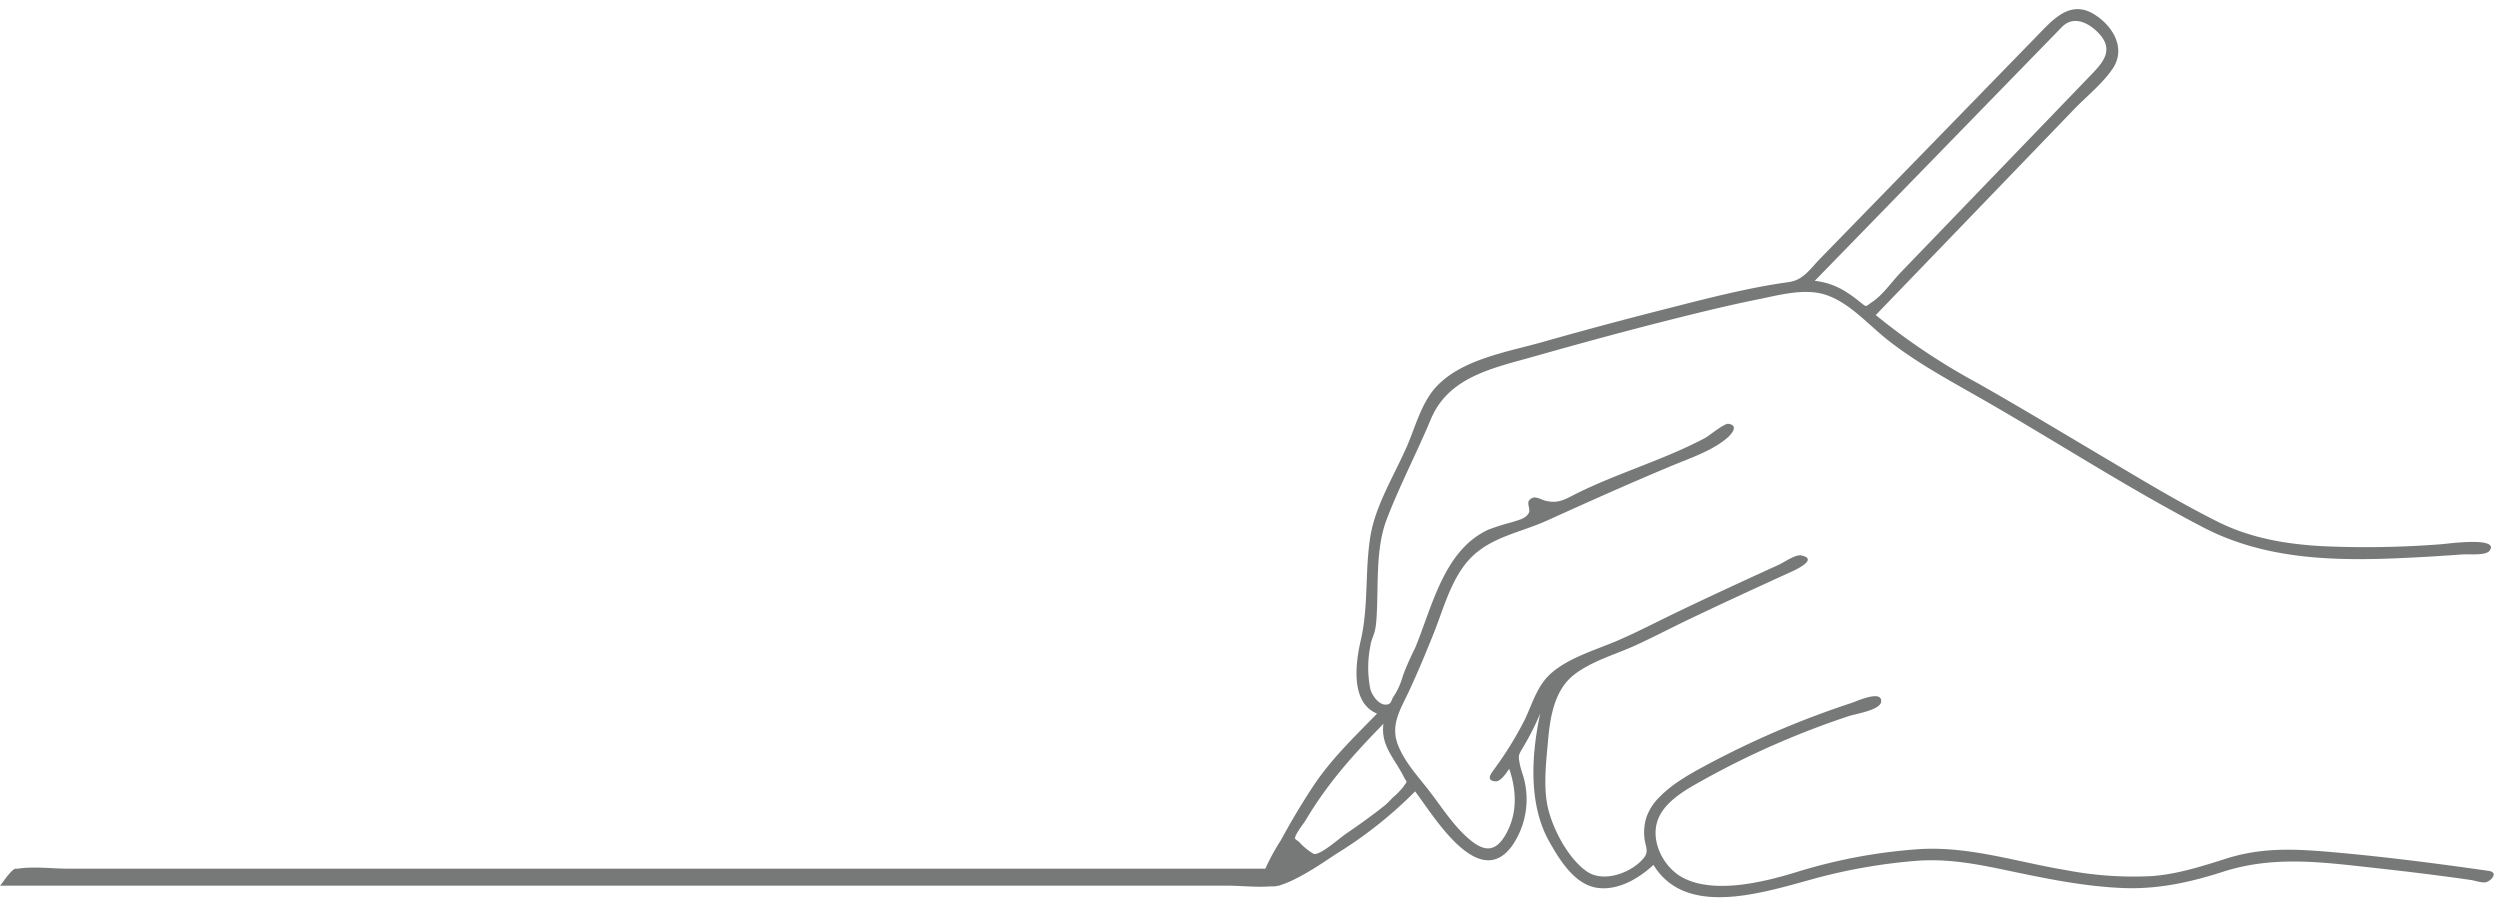 <?xml version="1.0" encoding="UTF-8" standalone="no"?><svg xmlns="http://www.w3.org/2000/svg" xmlns:xlink="http://www.w3.org/1999/xlink" fill="#777878" height="181.8" preserveAspectRatio="xMidYMid meet" version="1" viewBox="-0.0 -1.8 492.2 181.8" width="492.2" zoomAndPan="magnify"><g id="change1_1"><path d="M489.925,169.652c-10.222-1.463-20.471-2.784-30.756-3.684-7.287-.64-13.764-.978-20.845,1.266-4.782,1.513-9.49,3.035-14.523,3.442a70.731,70.731,0,0,1-17.307-1.211c-9.646-1.614-19.095-4.772-28.96-4.064a105.611,105.611,0,0,0-23.565,4.411c-6.4,1.984-16.439,4.544-22.729,1.143-3.927-2.126-6.6-7.643-4.622-11.881,1.664-3.579,6.062-5.828,9.326-7.652a167.177,167.177,0,0,1,28.114-12.256c1.147-.389,6.13-1.166,6.3-2.789.261-2.464-4.882-.1-5.769.2a178.064,178.064,0,0,0-28.3,12.073c-3.369,1.81-6.944,3.748-9.627,6.532a10.243,10.243,0,0,0-2.5,3.89,9.766,9.766,0,0,0-.43,3.876c.146,1.934,1.056,2.793-.178,4.261-2.363,2.816-7.762,4.823-11.044,2.624-3.712-2.482-6.862-8.48-7.8-12.8-.878-4.018-.3-8.855.059-12.919.411-4.663,1.216-10.016,5.134-13.074,3.525-2.747,8.21-3.991,12.219-5.838,3.529-1.623,6.971-3.433,10.478-5.106,6.633-3.168,13.312-6.244,20-9.289.928-.421,5.5-2.528,2.053-3.255-1.157-.247-3.378,1.349-4.352,1.792-6.958,3.177-13.911,6.377-20.8,9.7-3.666,1.769-7.268,3.653-11.008,5.262-4.224,1.819-9.476,3.314-13.01,6.359-2.843,2.446-3.739,5.988-5.3,9.248a68.906,68.906,0,0,1-5.915,9.6c-.562.809-1.934,2.391.187,2.514,1.07.064,2.226-1.829,2.683-2.455,1.335,3.909,1.618,8.16-.2,11.968-1.682,3.52-3.7,4.887-6.921,2.473-3.291-2.468-5.755-6.3-8.2-9.54-2.277-3.026-5.234-6.075-6.606-9.655-1.495-3.913.5-6.926,2.107-10.359,1.751-3.744,3.342-7.57,4.882-11.4,1.792-4.448,3.077-9.385,5.92-13.307,4.146-5.719,10.468-6.35,16.539-9.1,8.251-3.735,16.434-7.406,24.8-10.884,3.438-1.426,7.442-2.779,10.363-5.152.809-.658,2.752-2.6.485-2.976-.837-.137-3.831,2.377-4.631,2.8-8,4.242-16.809,6.775-24.941,10.752-2.437,1.193-3.762,2.24-6.4,1.609-1.147-.274-2.281-1.271-3.264-.1-.507.6.256,1.737-.046,2.4-.535,1.166-1.87,1.422-3.264,1.883a46.136,46.136,0,0,0-4.763,1.509c-8.791,4.069-11.035,15.255-14.409,23.328a51.575,51.575,0,0,0-2.386,5.422,14.016,14.016,0,0,1-1.888,4.165c-.347.521-.379,1.221-.955,1.426-1.719.613-3.374-1.865-3.6-3.131a21.578,21.578,0,0,1,.078-8.516,1.587,1.587,0,0,1,.05-.338c.443-1.664.887-1.874,1.088-4.5.009-.078.014-.16.018-.242.453-6.322-.27-13.7,2.03-19.689,2.555-6.656,5.92-13.083,8.676-19.671,3.534-8.443,12.338-10.093,20.507-12.416,9.376-2.661,18.793-5.216,28.251-7.579,5.239-1.312,10.5-2.578,15.794-3.643,3.922-.791,8.567-2.08,12.548-1.051,4.928,1.28,8.864,5.924,12.768,9.01,5.956,4.7,12.589,8.21,19.149,11.977,14.386,8.26,28.361,17.339,43.085,25,13.54,7.044,28.818,6.624,43.711,5.787,2.473-.137,4.942-.306,7.415-.485,1.106-.082,4.512.288,5.239-.741,1.989-2.807-8.434-1.33-9.6-1.253a191.937,191.937,0,0,1-23.442.375c-7.182-.416-14.057-1.586-20.525-4.823-7.534-3.767-14.77-8.155-22.011-12.448-8.37-4.96-16.708-9.988-25.17-14.788A128.006,128.006,0,0,1,369.3,60.228q14.173-14.7,28.347-29.408,5.342-5.547,10.688-11.095c2.455-2.551,5.664-5.092,7.634-8.046,2.7-4.037-.091-8.5-3.748-10.711-4.617-2.788-7.982,1.019-10.958,4.082Q390.608,16,379.948,26.949L365.575,41.7q-3.62,3.723-7.246,7.442c-2,2.057-3.3,4.2-6.139,4.594-8.274,1.143-16.452,3.314-24.539,5.367q-12.1,3.072-24.118,6.482c-6.788,1.911-15.739,3.351-20.759,8.754-2.9,3.131-4.073,7.78-5.723,11.6-2.482,5.751-6.267,11.707-7.264,17.943-1.079,6.775-.329,13.691-1.883,20.4-1.038,4.48-2.053,12.265,3.214,14.413-4.516,4.635-9.06,8.955-12.635,14.377-2.249,3.41-4.343,6.935-6.29,10.528a40.948,40.948,0,0,0-3.062,5.623H13.37c-3.136,0-6.708-.481-9.817,0a2.955,2.955,0,0,1-.435,0c-.544,0-1.388,1.154-1.726,1.516-.167.179-1.3,1.828-1.392,1.828H241.548c2.748,0,5.83.369,8.643.137a4.435,4.435,0,0,0,1.506-.14c.034,0,.07,0,.1,0a.742.742,0,0,0,.373-.135c3.831-1.153,9.692-5.349,10.881-6.1a83.185,83.185,0,0,0,15.561-12.324c3.584,4.731,12.434,19.68,19.026,10.807a16.075,16.075,0,0,0,2.583-12.512c-.233-1.275-.8-2.505-1.019-3.767-.3-1.646-.27-1.618.677-3.237a50.618,50.618,0,0,0,3.365-6.647c-1.728,8.009-2.386,17.828,1.737,25.17,2.021,3.6,4.987,8.512,9.44,9.17,4.11.613,8.219-1.819,11.113-4.512,6.994,11.492,24.448,4.384,34.523,1.97a110.765,110.765,0,0,1,17.207-2.766c6.148-.471,11.785.6,17.787,1.86,7.62,1.6,15.319,3.218,23.126,3.5,6.8.242,13.083-1.147,19.511-3.218,10.089-3.255,19.881-1.833,30.253-.695q7.33.8,14.647,1.778c1.3.178,2.6.361,3.9.549.823.114,2.162.622,2.976.425C490.382,171.673,492.042,169.945,489.925,169.652ZM405.94,3.525c2.427-2.5,5.673-.635,7.529,1.527,2.633,3.067.571,5.454-1.7,7.8q-6.72,6.981-13.44,13.956-9.284,9.634-18.569,19.273-2.75,2.846-5.49,5.691c-1.737,1.8-3.589,4.521-5.678,5.888-1.477.969-.914,1.147-2.583-.16a28.123,28.123,0,0,0-2.446-1.765,14.268,14.268,0,0,0-6.276-2.244Q381.614,28.507,405.94,3.525ZM276.265,153.15a16.018,16.018,0,0,1-2.053,2.08c-.494.494-.965,1.033-1.5,1.481-2.469,1.97-5.047,3.822-7.662,5.6-1.3.882-4.983,4.215-6.368,4.027a11.706,11.706,0,0,1-2.912-2.382c-.027-.046-.773-.512-.8-.654-.128-.7,1.7-2.967,2.089-3.62,4.37-7.346,9.394-12.914,15.314-18.985-.581,4.292,2.176,6.82,3.945,10.331C277.083,152.546,277.165,151.742,276.265,153.15Z"/></g></svg>